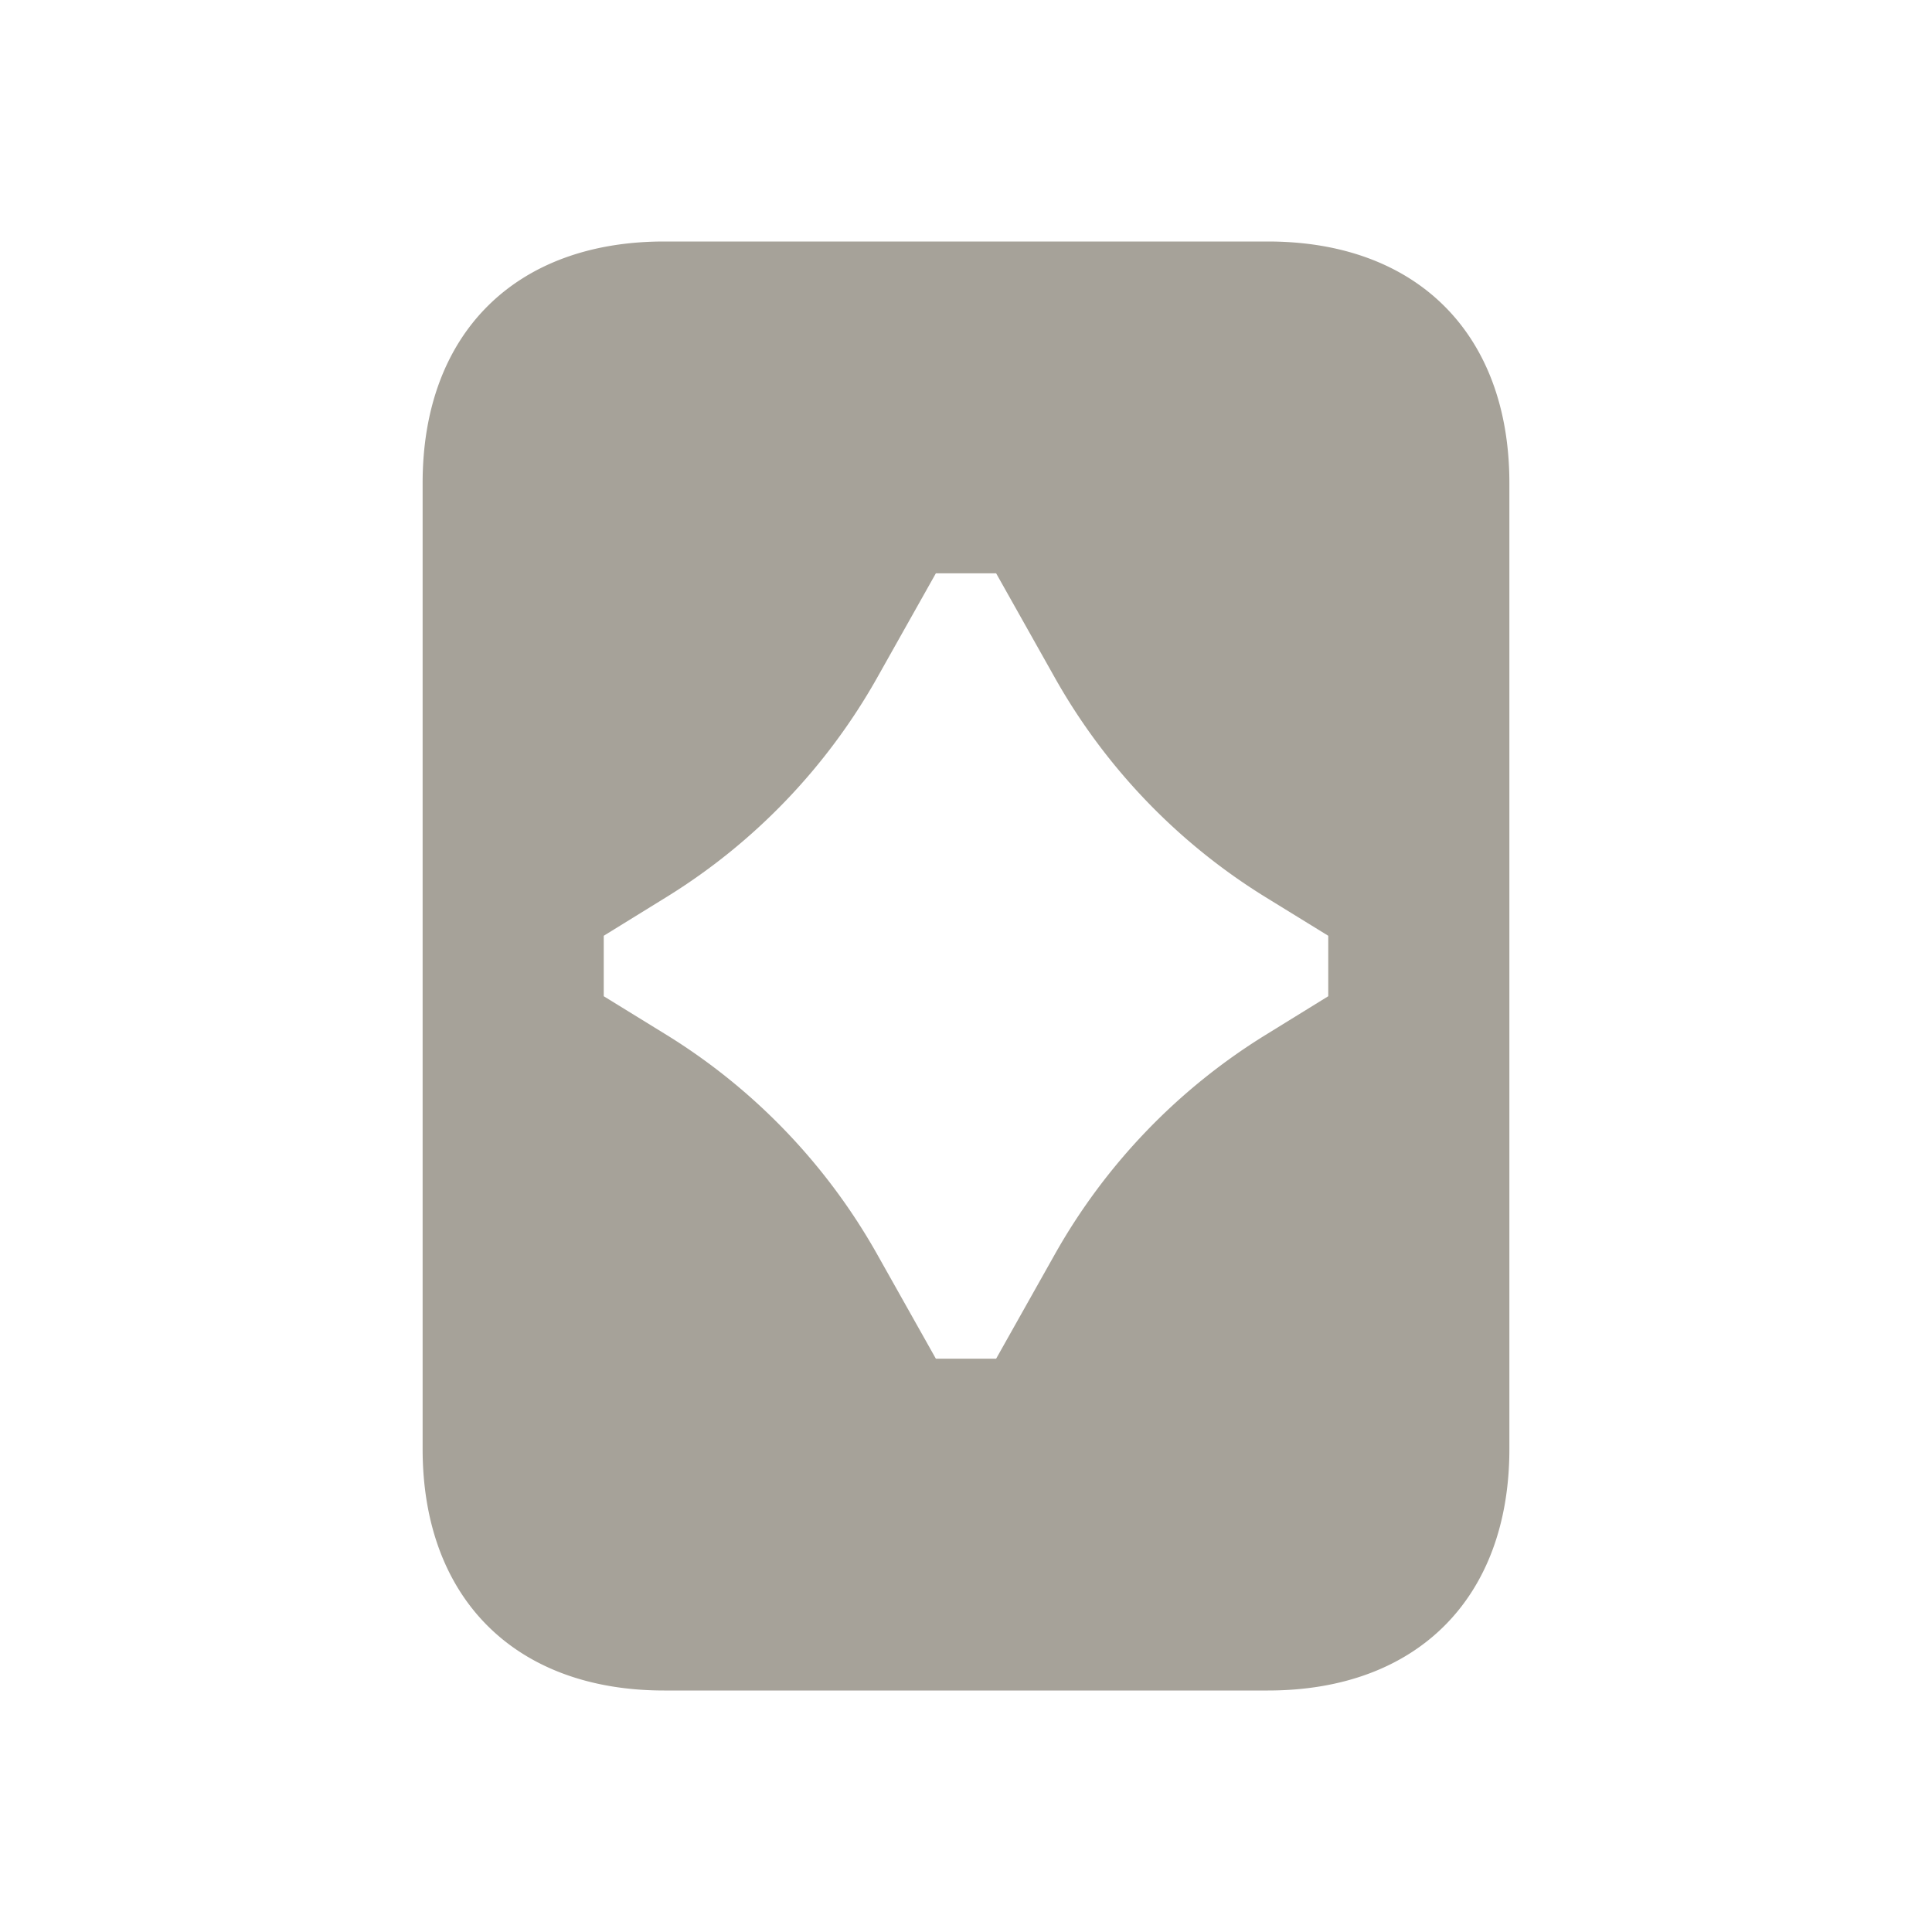 <svg xmlns="http://www.w3.org/2000/svg" viewBox="0 0 20 20" fill="#A6A299"><path d="M13.125 2.5h-6.25c-1.544 0-2.5.956-2.5 2.5v10c0 1.544.956 2.5 2.5 2.5h6.25c1.544 0 2.5-.956 2.5-2.5V5c0-1.544-.956-2.5-2.5-2.5m.625 7.813-.653.403a6.3 6.3 0 0 0-2.172 2.259l-.613 1.09h-.624l-.613-1.09a6.3 6.3 0 0 0-2.172-2.26l-.653-.402v-.626l.653-.403a6.3 6.3 0 0 0 2.172-2.259l.613-1.09h.624l.613 1.09a6.3 6.3 0 0 0 2.172 2.26l.653.402z" fill="#A6A299"></path></svg>